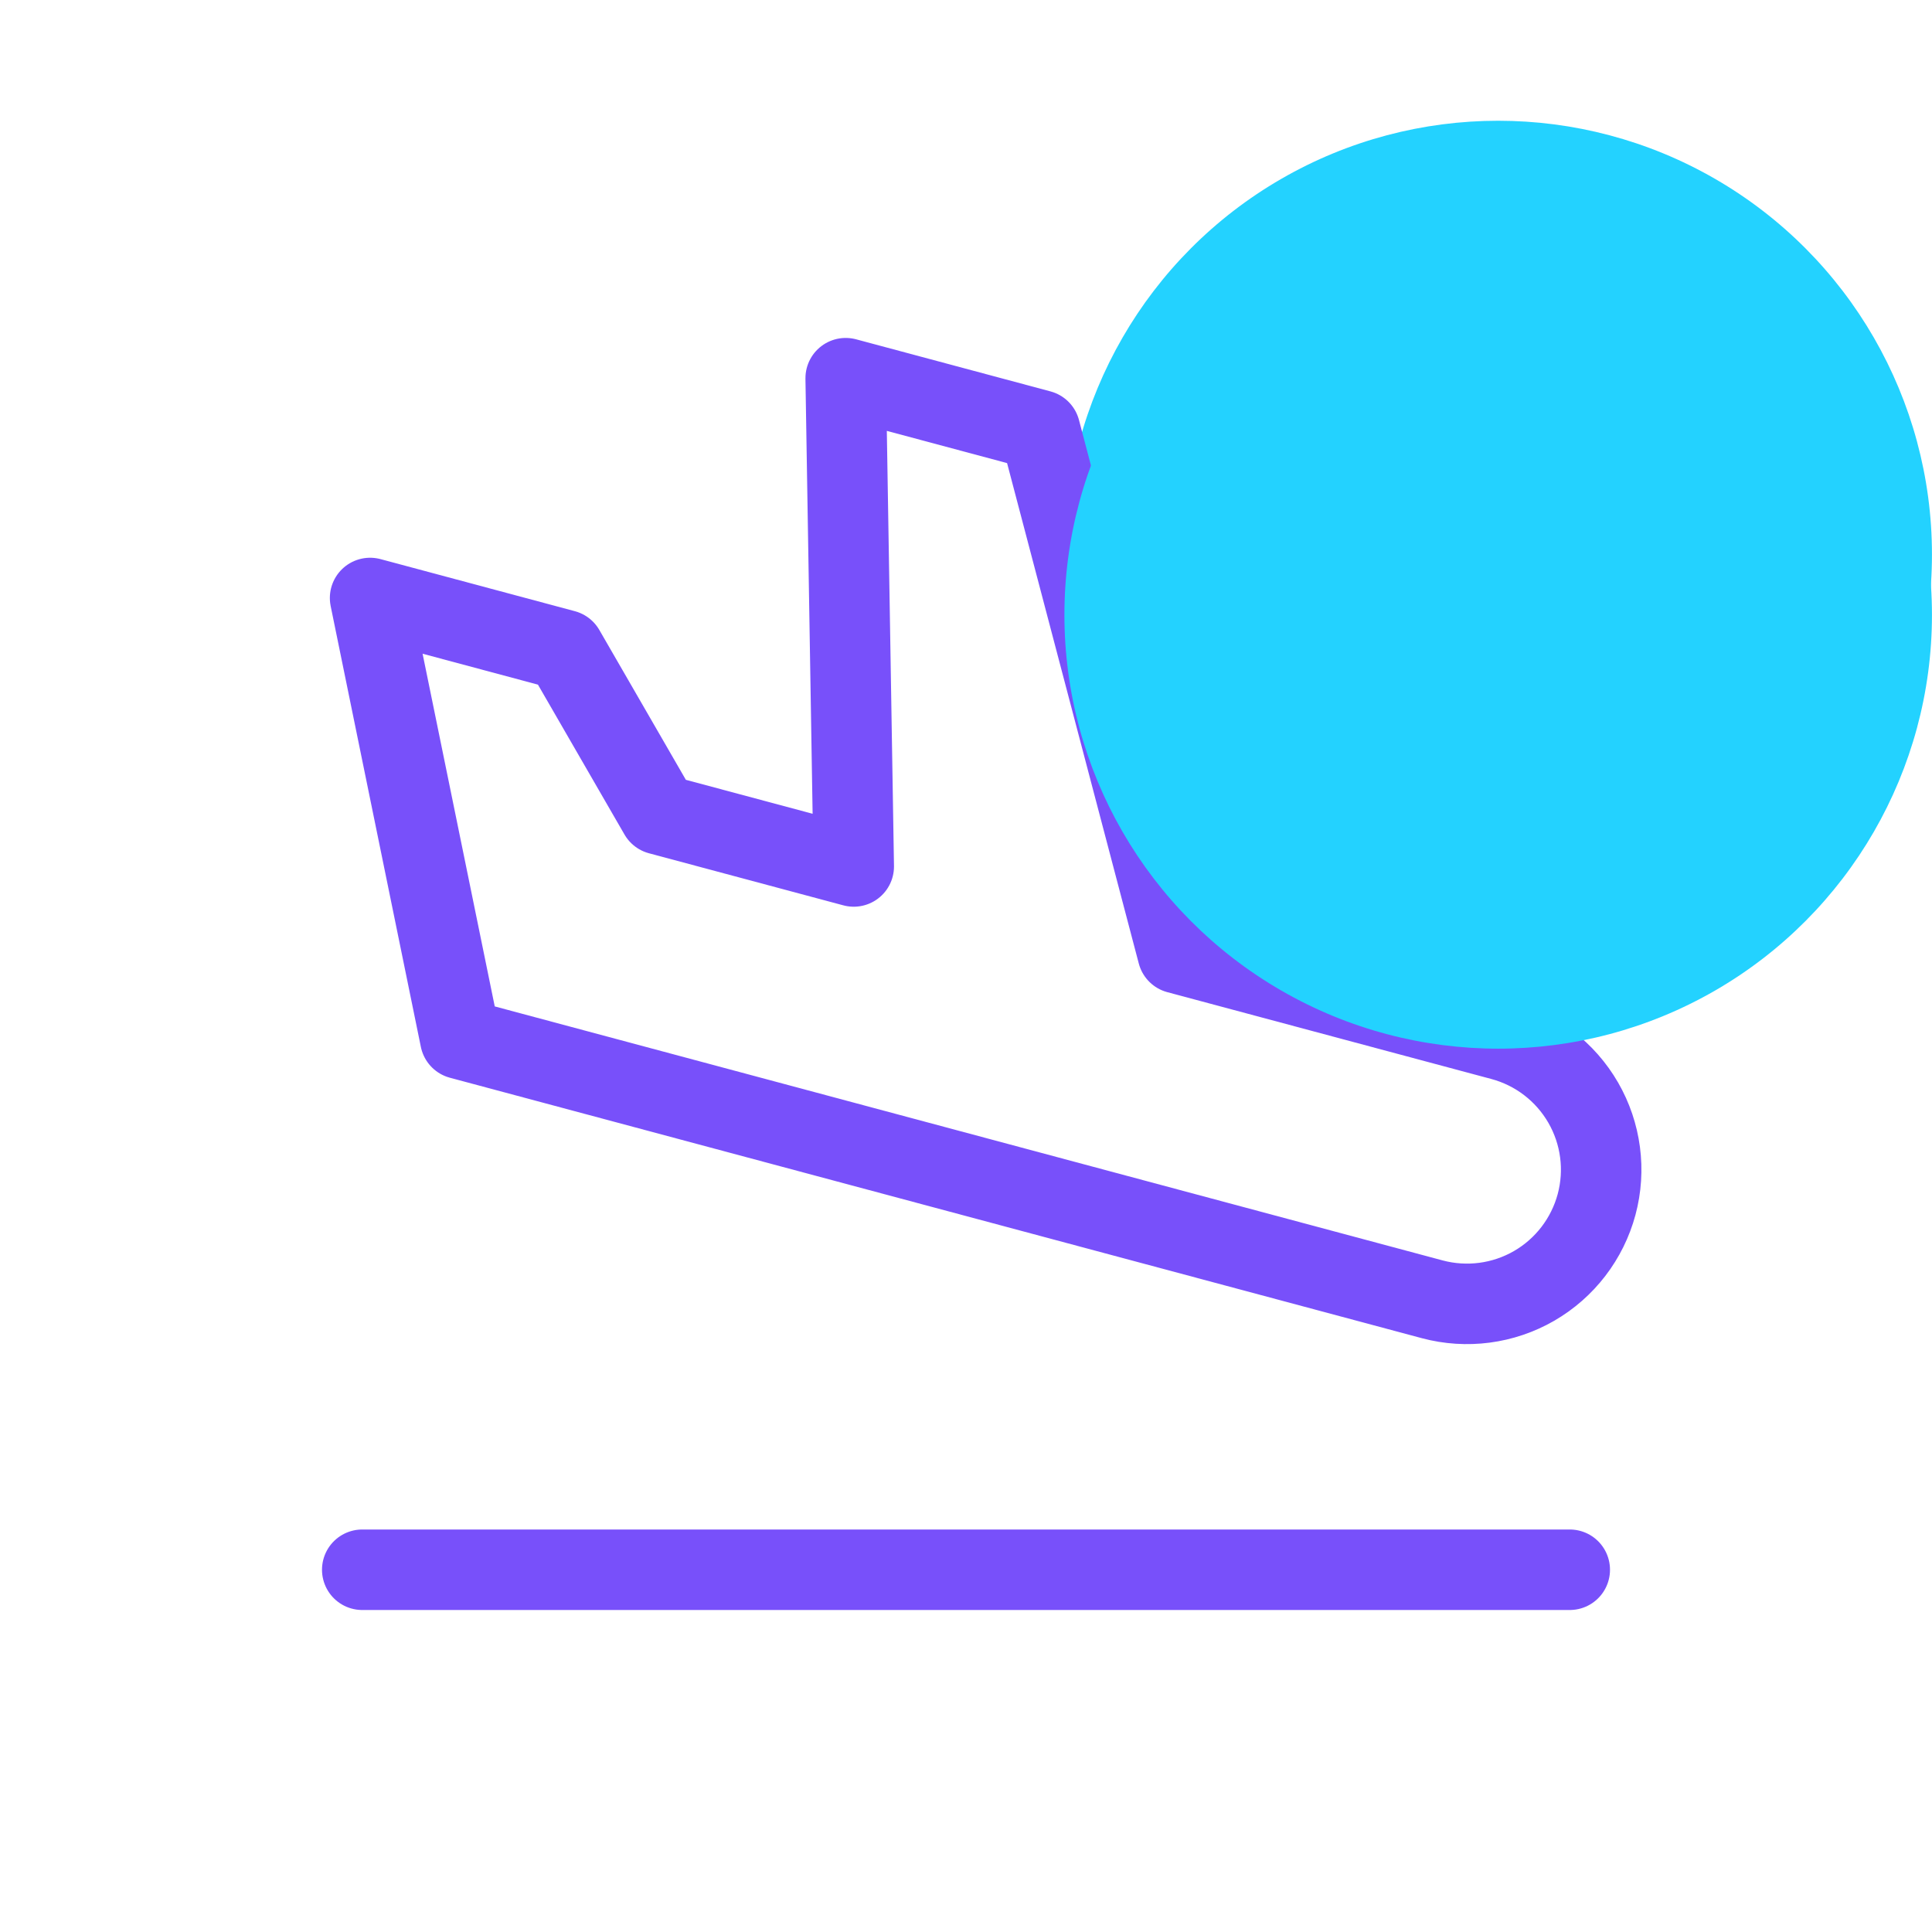 <svg width="48" height="48" viewBox="0 0 48 48" fill="none" xmlns="http://www.w3.org/2000/svg">
<circle cx="37.222" cy="13.777" r="10.777" fill="#23D2FF"/>
<path d="M29.26 23.684L37.31 25.841C38.164 26.07 38.892 26.629 39.334 27.394C39.776 28.16 39.896 29.07 39.667 29.924C39.438 30.777 38.879 31.506 38.114 31.948C37.348 32.39 36.438 32.509 35.584 32.281L11.436 25.81L9.195 14.857L14.024 16.151L16.381 20.233L21.211 21.527L21.011 9.396L25.84 10.69L29.26 23.684Z" stroke="#7850FA" stroke-width="2" stroke-linecap="round" stroke-linejoin="round"/>
<path d="M9 39H39" stroke="#7850FA" stroke-width="2" stroke-linecap="round" stroke-linejoin="round"/>
<g style="mix-blend-mode:darken">
<circle cx="37.222" cy="15.277" r="10.777" fill="#23D2FF"/>
</g>
</svg>
